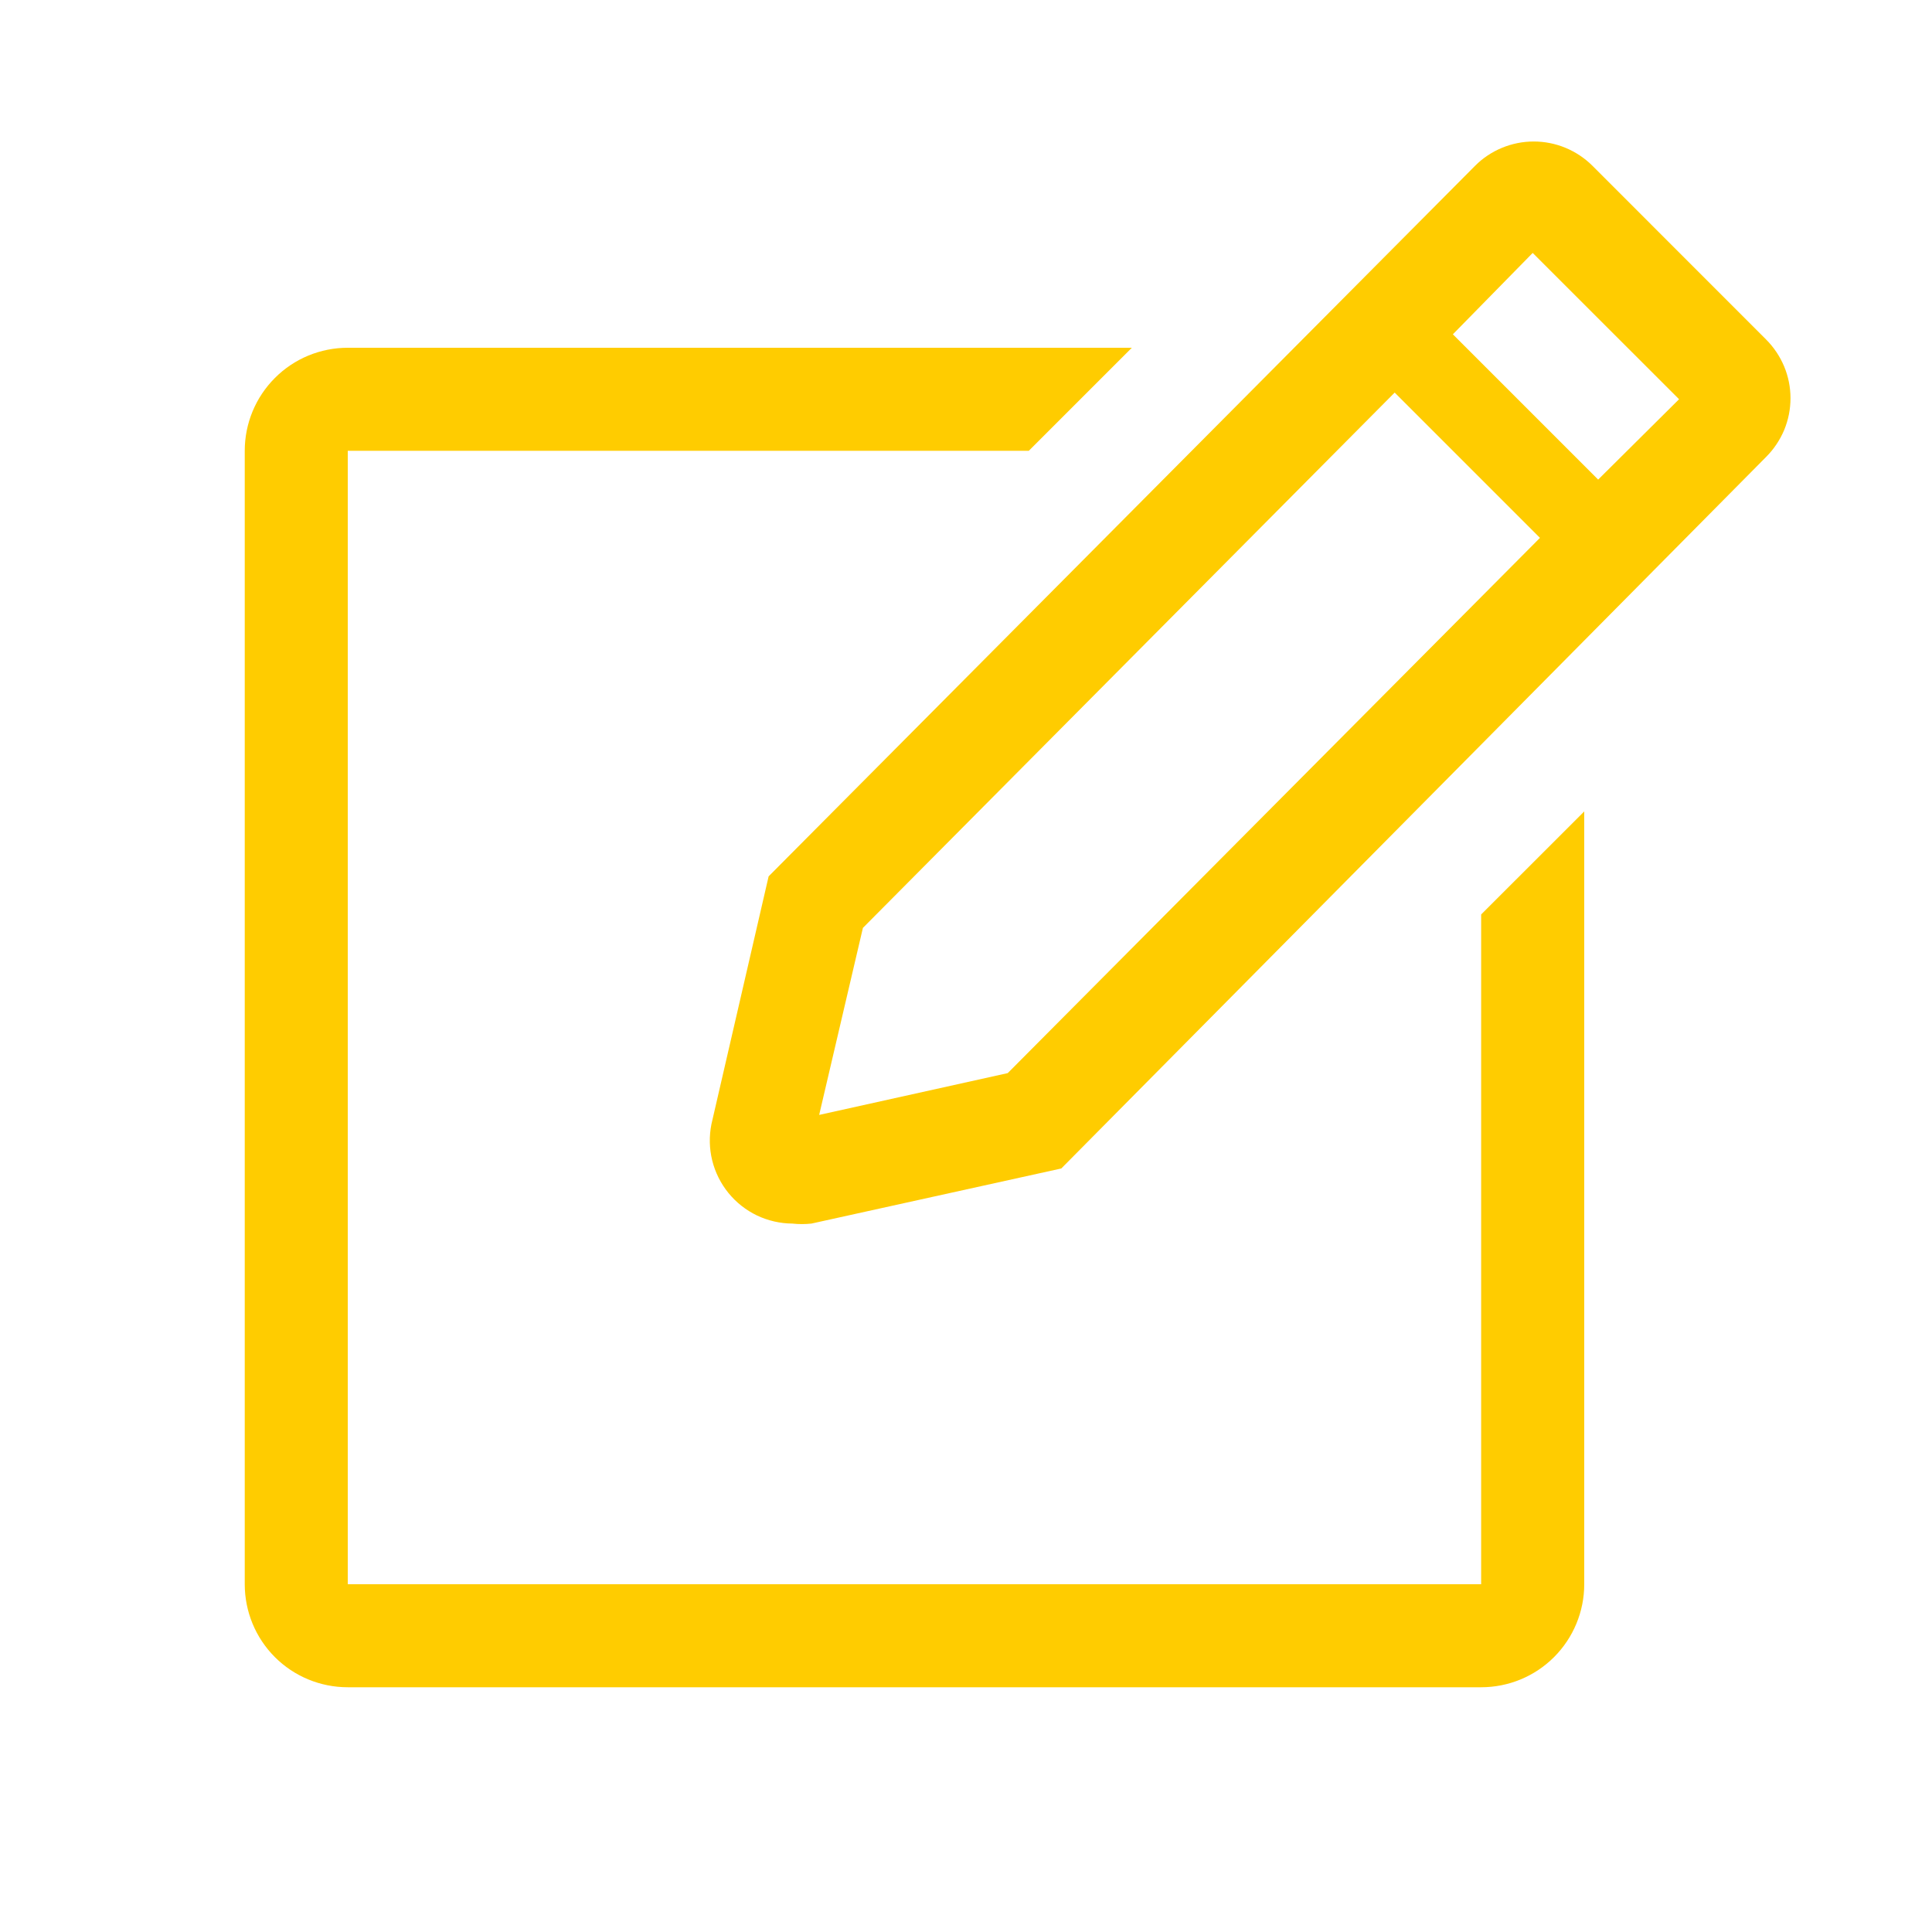 <svg width="25" height="25" viewBox="0 0 25 25" fill="none" xmlns="http://www.w3.org/2000/svg">
<g clip-path="url(#clip0_8001_6210)">
<path d="M19.166 20.5H4.5V5.833H13.313L14.646 4.5H4.5C4.146 4.5 3.807 4.64 3.557 4.891C3.307 5.141 3.167 5.48 3.167 5.833V20.5C3.167 20.854 3.307 21.193 3.557 21.443C3.807 21.693 4.146 21.833 4.5 21.833H19.166C19.52 21.833 19.859 21.693 20.109 21.443C20.359 21.193 20.5 20.854 20.5 20.5V10.5L19.166 11.833V20.5Z" fill="#FFCC00"/>
<path d="M22.853 4.393L20.607 2.146C20.507 2.046 20.388 1.967 20.258 1.913C20.128 1.859 19.988 1.831 19.846 1.831C19.705 1.831 19.566 1.859 19.435 1.913C19.305 1.967 19.186 2.046 19.087 2.146L9.946 11.34L9.206 14.546C9.175 14.702 9.178 14.862 9.216 15.016C9.254 15.17 9.326 15.314 9.426 15.437C9.526 15.56 9.652 15.659 9.795 15.728C9.938 15.796 10.095 15.832 10.253 15.833C10.335 15.842 10.418 15.842 10.5 15.833L13.733 15.12L22.853 5.913C22.953 5.813 23.032 5.695 23.087 5.565C23.141 5.434 23.169 5.294 23.169 5.153C23.169 5.012 23.141 4.872 23.087 4.742C23.032 4.611 22.953 4.493 22.853 4.393ZM13.04 13.886L10.6 14.427L11.166 12.007L18.047 5.08L19.927 6.96L13.04 13.886ZM20.68 6.206L18.8 4.326L19.833 3.273L21.727 5.166L20.68 6.206Z" fill="#FFCC00"/>
</g>
<defs>
<clipPath id="clip0_8001_6210">
<rect width="24" height="24" fill="white" transform="translate(0.5 0.5)"/>
</clipPath>
</defs>
</svg>
